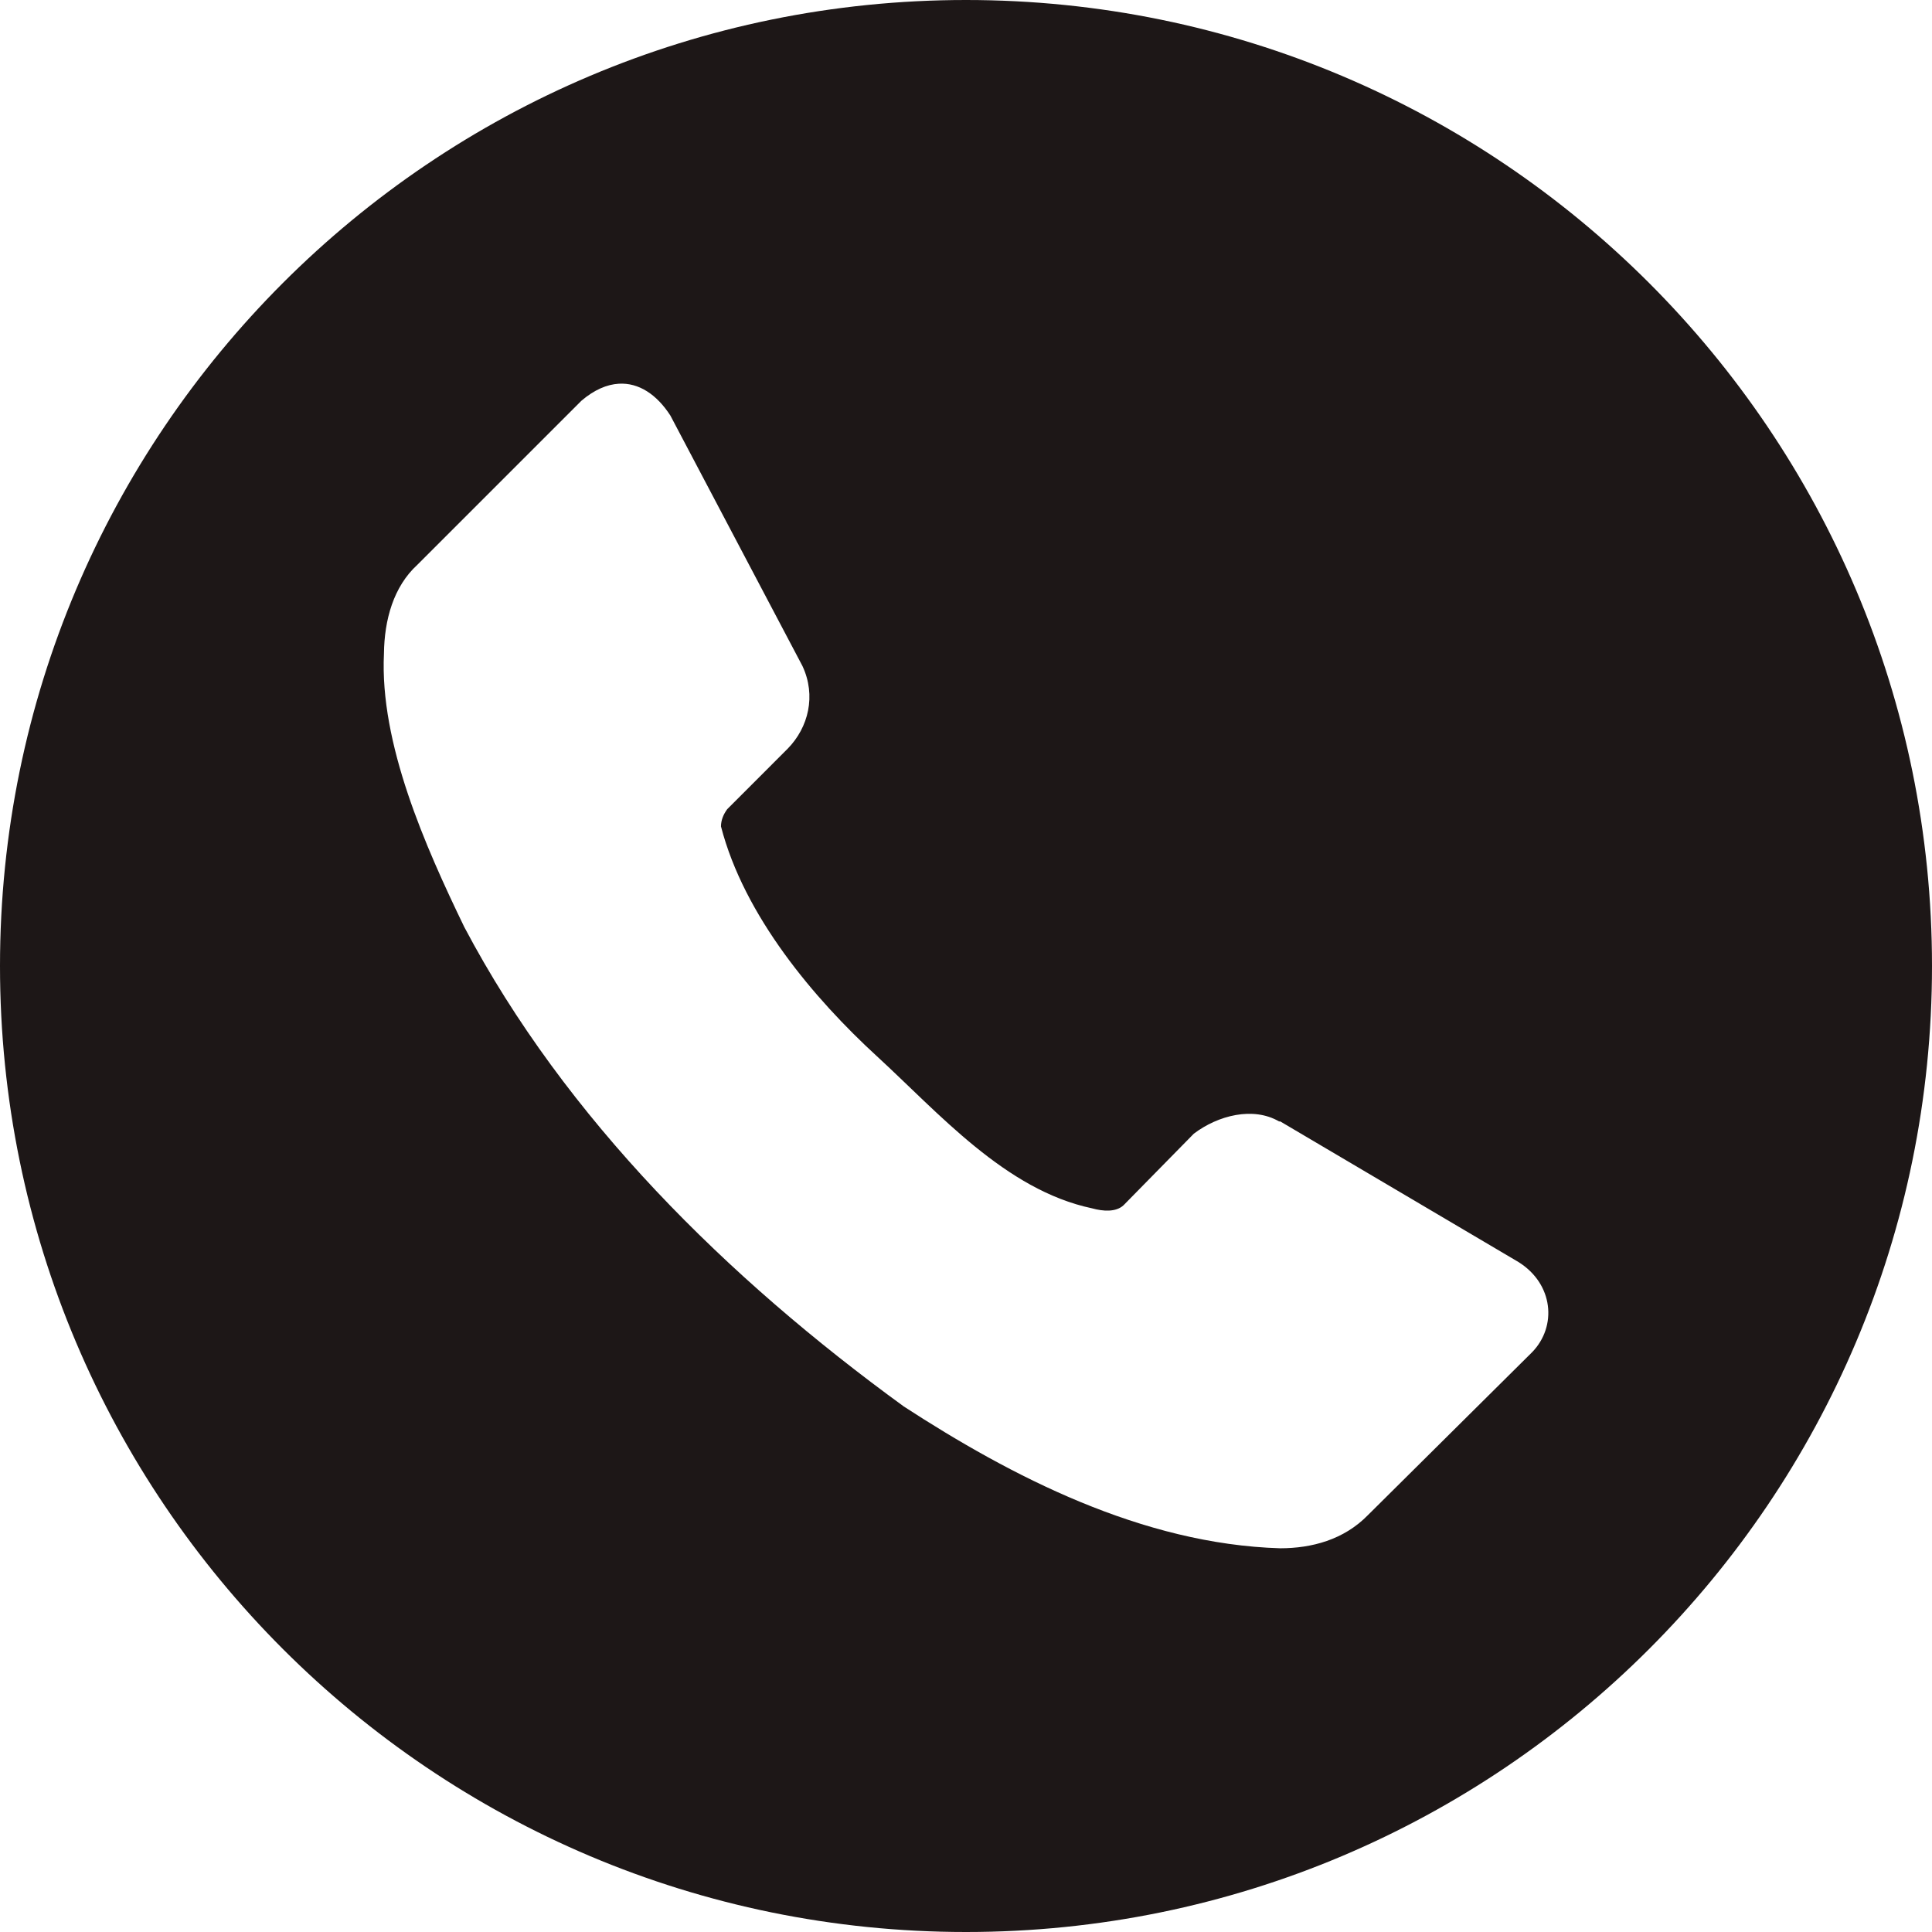 <?xml version="1.0" encoding="UTF-8"?> <svg xmlns="http://www.w3.org/2000/svg" width="98" height="98" viewBox="0 0 98 98" fill="none"> <path d="M49 0C21.938 0 0 21.938 0 49C0 76.062 21.938 98 49 98C76.062 98 98 76.062 98 49C98 21.938 76.062 0 49 0ZM31.391 19.464C32.4 19.404 33.313 20.008 34.005 21.079L40.704 33.783C41.409 35.289 41.008 36.901 39.956 37.976L36.888 41.045C36.698 41.304 36.574 41.596 36.571 41.918C37.747 46.473 41.317 50.674 44.466 53.564C47.615 56.453 51 60.365 55.394 61.292C55.937 61.443 56.603 61.498 56.991 61.136L60.556 57.506C61.787 56.573 63.567 56.121 64.881 56.884H64.941L77.029 64.019C78.803 65.132 78.987 67.282 77.717 68.589L69.391 76.85C68.161 78.111 66.528 78.534 64.941 78.536C57.922 78.326 51.289 74.881 45.842 71.341C36.9 64.836 28.698 56.768 23.549 47.02C21.574 42.933 19.254 37.718 19.476 33.155C19.495 31.439 19.96 29.758 21.168 28.651L29.495 20.325C30.143 19.773 30.785 19.499 31.391 19.464Z" fill="#1D1717"></path> </svg> 